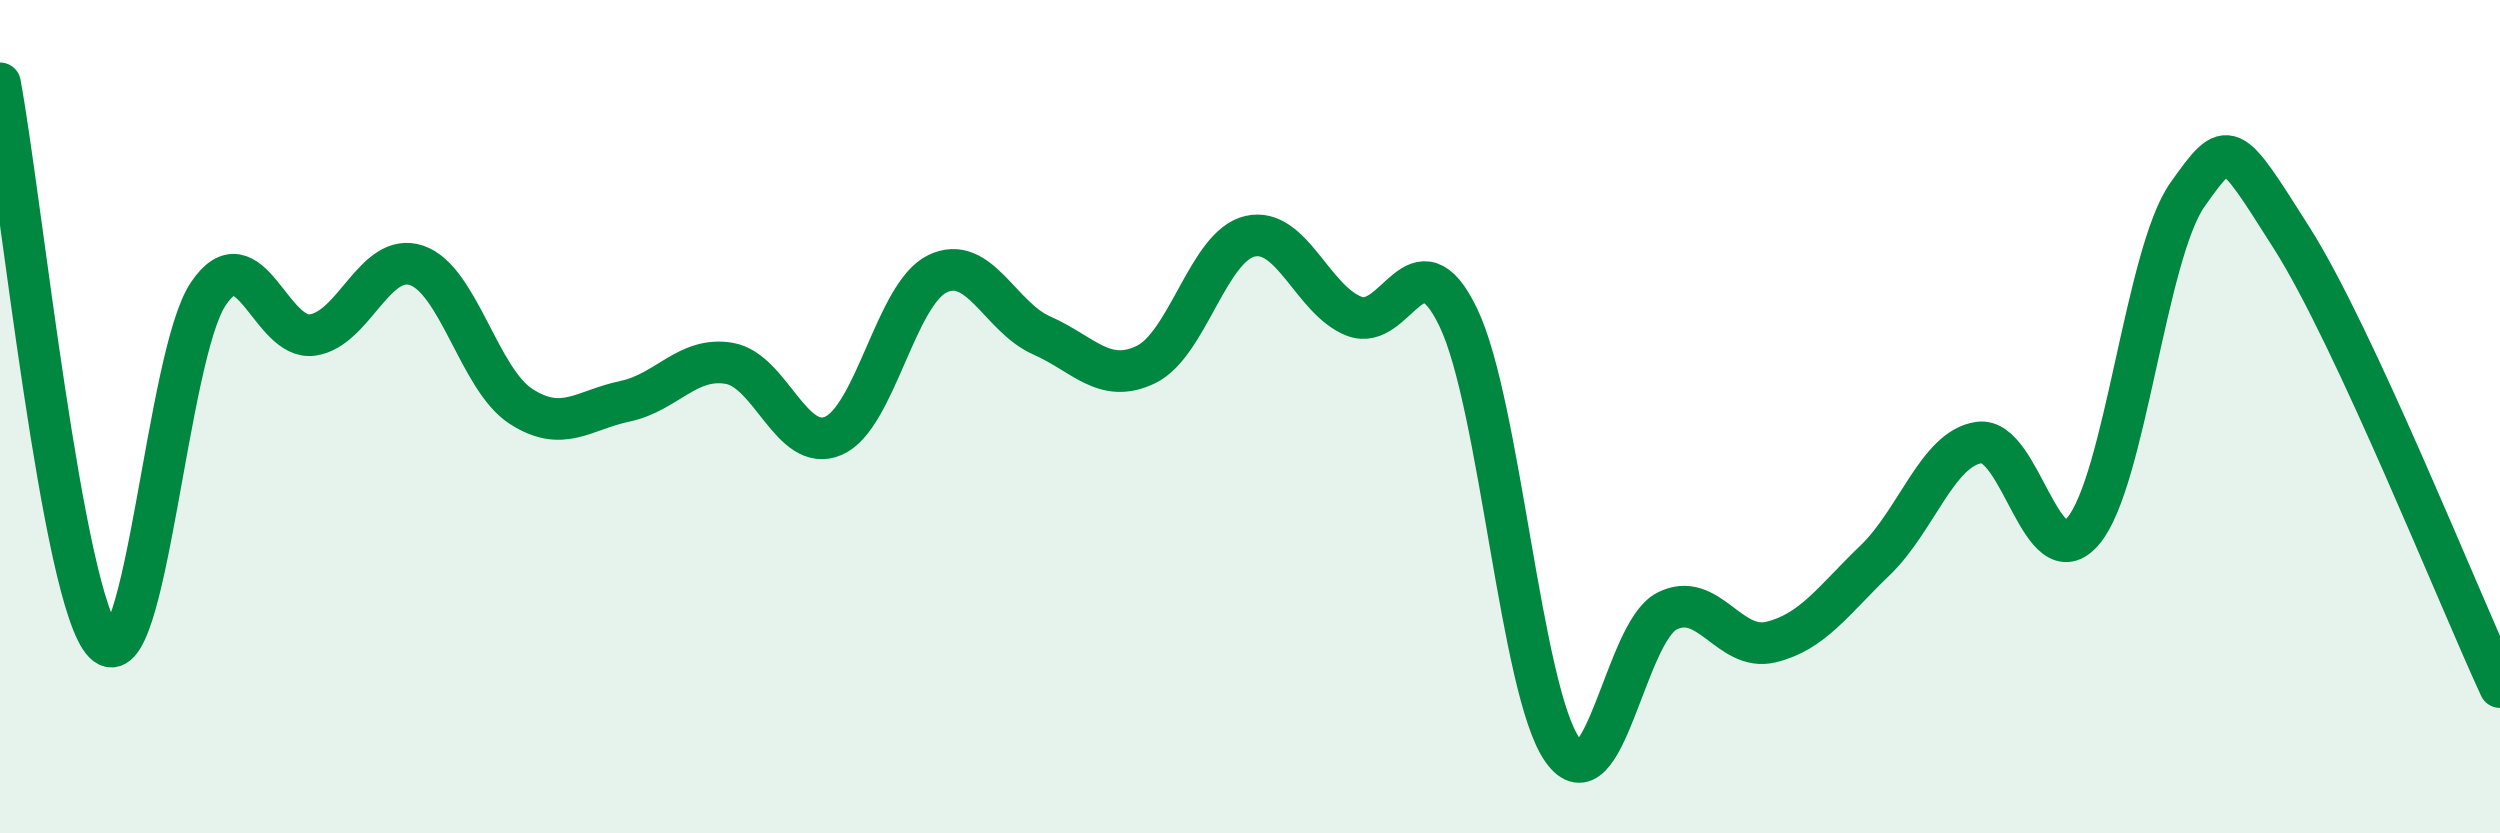 
    <svg width="60" height="20" viewBox="0 0 60 20" xmlns="http://www.w3.org/2000/svg">
      <path
        d="M 0,2 C 0.5,4.69 1.5,14.42 2.5,15.43 C 3.5,16.44 4,8.53 5,7.05 C 6,5.57 6.5,8.18 7.5,8.04 C 8.5,7.9 9,6.03 10,6.37 C 11,6.71 11.5,9.1 12.5,9.75 C 13.5,10.4 14,9.84 15,9.63 C 16,9.42 16.5,8.55 17.5,8.72 C 18.5,8.89 19,10.89 20,10.46 C 21,10.03 21.5,7.05 22.5,6.57 C 23.5,6.09 24,7.61 25,8.05 C 26,8.49 26.5,9.23 27.5,8.75 C 28.5,8.27 29,5.9 30,5.67 C 31,5.44 31.5,7.2 32.5,7.59 C 33.5,7.98 34,5.54 35,7.62 C 36,9.7 36.5,16.59 37.5,18 C 38.5,19.41 39,15.19 40,14.67 C 41,14.15 41.5,15.65 42.5,15.41 C 43.5,15.17 44,14.41 45,13.45 C 46,12.49 46.5,10.76 47.5,10.62 C 48.5,10.48 49,13.93 50,12.74 C 51,11.55 51.5,6.08 52.5,4.67 C 53.5,3.26 53.5,3.35 55,5.71 C 56.5,8.07 59,14.33 60,16.49L60 20L0 20Z"
        fill="#008740"
        opacity="0.1"
        stroke-linecap="round"
        stroke-linejoin="round"
      />
      <path
        d="M 0,2 C 0.5,4.69 1.5,14.42 2.5,15.43 C 3.5,16.44 4,8.53 5,7.05 C 6,5.57 6.5,8.18 7.5,8.04 C 8.5,7.9 9,6.03 10,6.37 C 11,6.71 11.5,9.1 12.5,9.75 C 13.5,10.4 14,9.84 15,9.63 C 16,9.42 16.5,8.55 17.5,8.72 C 18.5,8.89 19,10.89 20,10.46 C 21,10.03 21.5,7.05 22.5,6.57 C 23.5,6.09 24,7.61 25,8.05 C 26,8.49 26.5,9.23 27.5,8.75 C 28.5,8.27 29,5.9 30,5.67 C 31,5.44 31.5,7.2 32.5,7.59 C 33.5,7.98 34,5.54 35,7.62 C 36,9.7 36.5,16.59 37.5,18 C 38.5,19.41 39,15.19 40,14.67 C 41,14.15 41.5,15.65 42.5,15.41 C 43.5,15.17 44,14.41 45,13.45 C 46,12.49 46.5,10.76 47.5,10.62 C 48.5,10.48 49,13.93 50,12.74 C 51,11.55 51.5,6.08 52.5,4.67 C 53.5,3.26 53.5,3.35 55,5.71 C 56.5,8.07 59,14.33 60,16.49"
        stroke="#008740"
        stroke-width="1"
        fill="none"
        stroke-linecap="round"
        stroke-linejoin="round"
      />
    </svg>
  